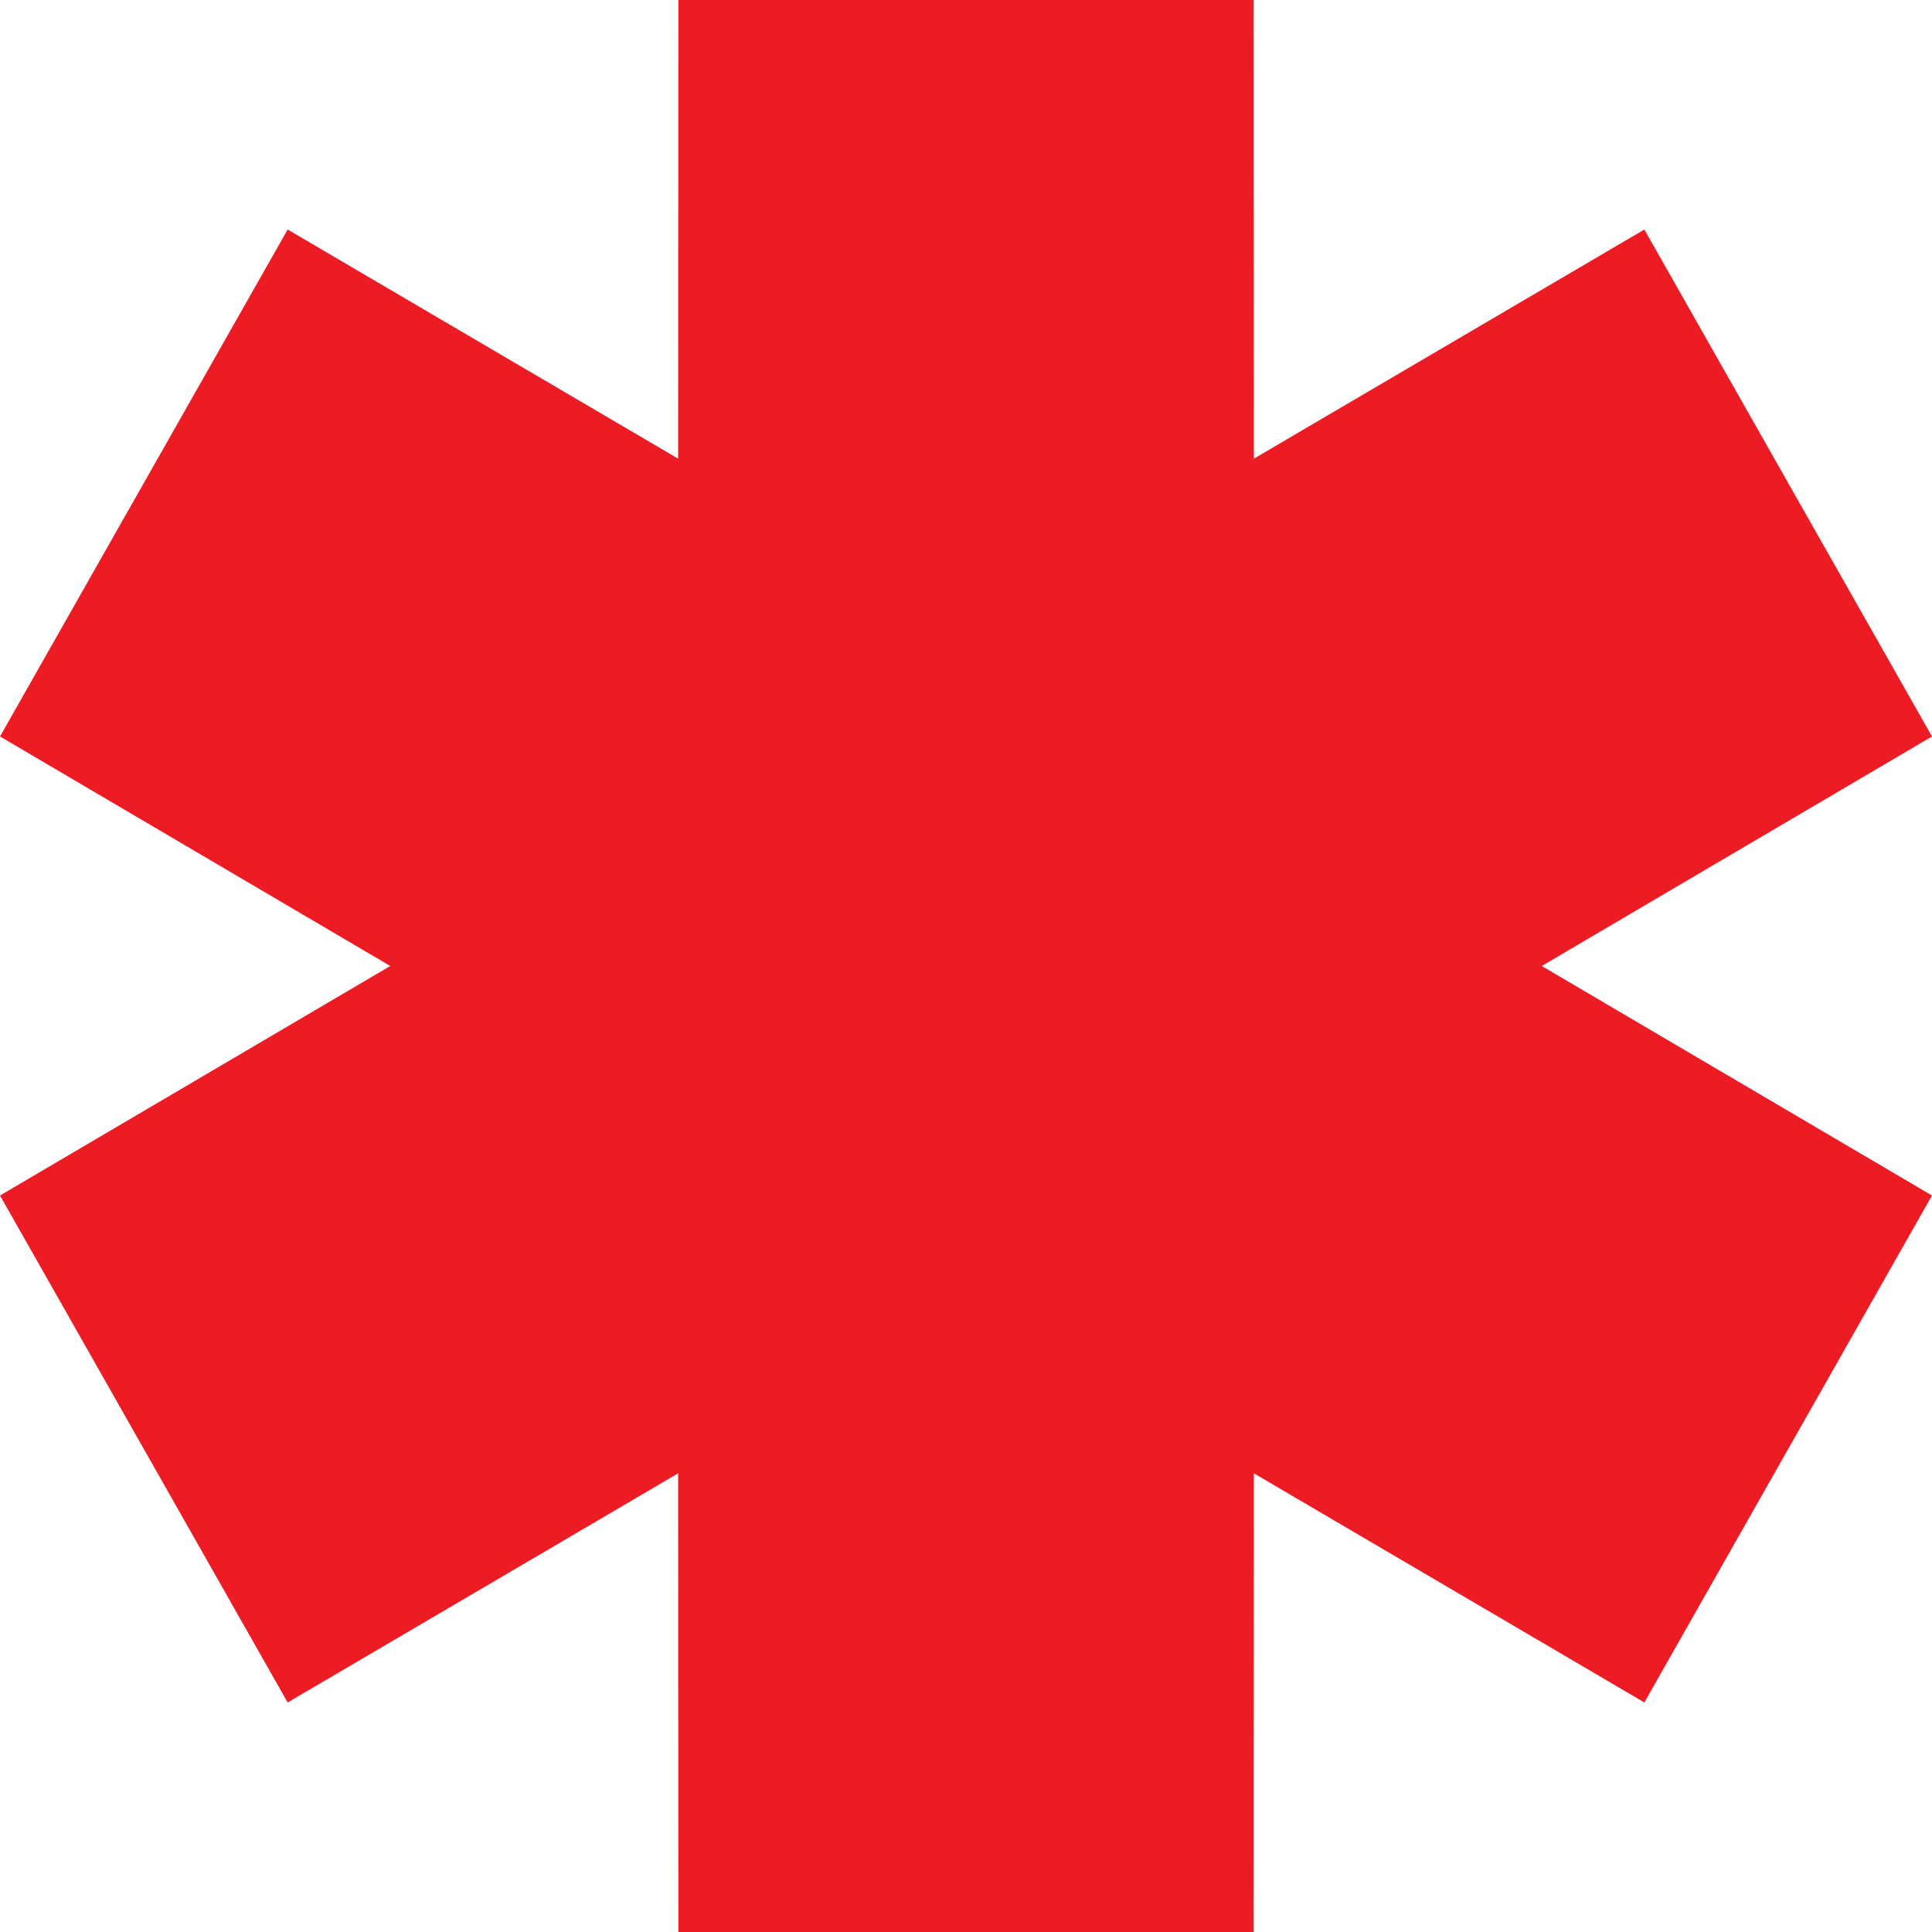 <?xml version="1.0" encoding="UTF-8"?> <svg xmlns="http://www.w3.org/2000/svg" width="136" height="136" viewBox="0 0 136 136" fill="none"> <g clip-path="url(#clip0_7982_2060)"> <path fill-rule="evenodd" clip-rule="evenodd" d="M27.472 68L0 51.843L20.248 16.157L47.736 32.287L47.752 0H88.249L88.264 32.287L115.752 16.157L136 51.843L108.528 68L136 84.157L115.752 119.843L88.264 103.713L88.249 136H47.752L47.736 103.713L20.248 119.843L0 84.157L27.472 68Z" fill="#ED1C24"></path> </g> <defs> <clipPath id="clip0_7982_2060"> <rect width="136" height="136" fill="white"></rect> </clipPath> </defs> </svg> 